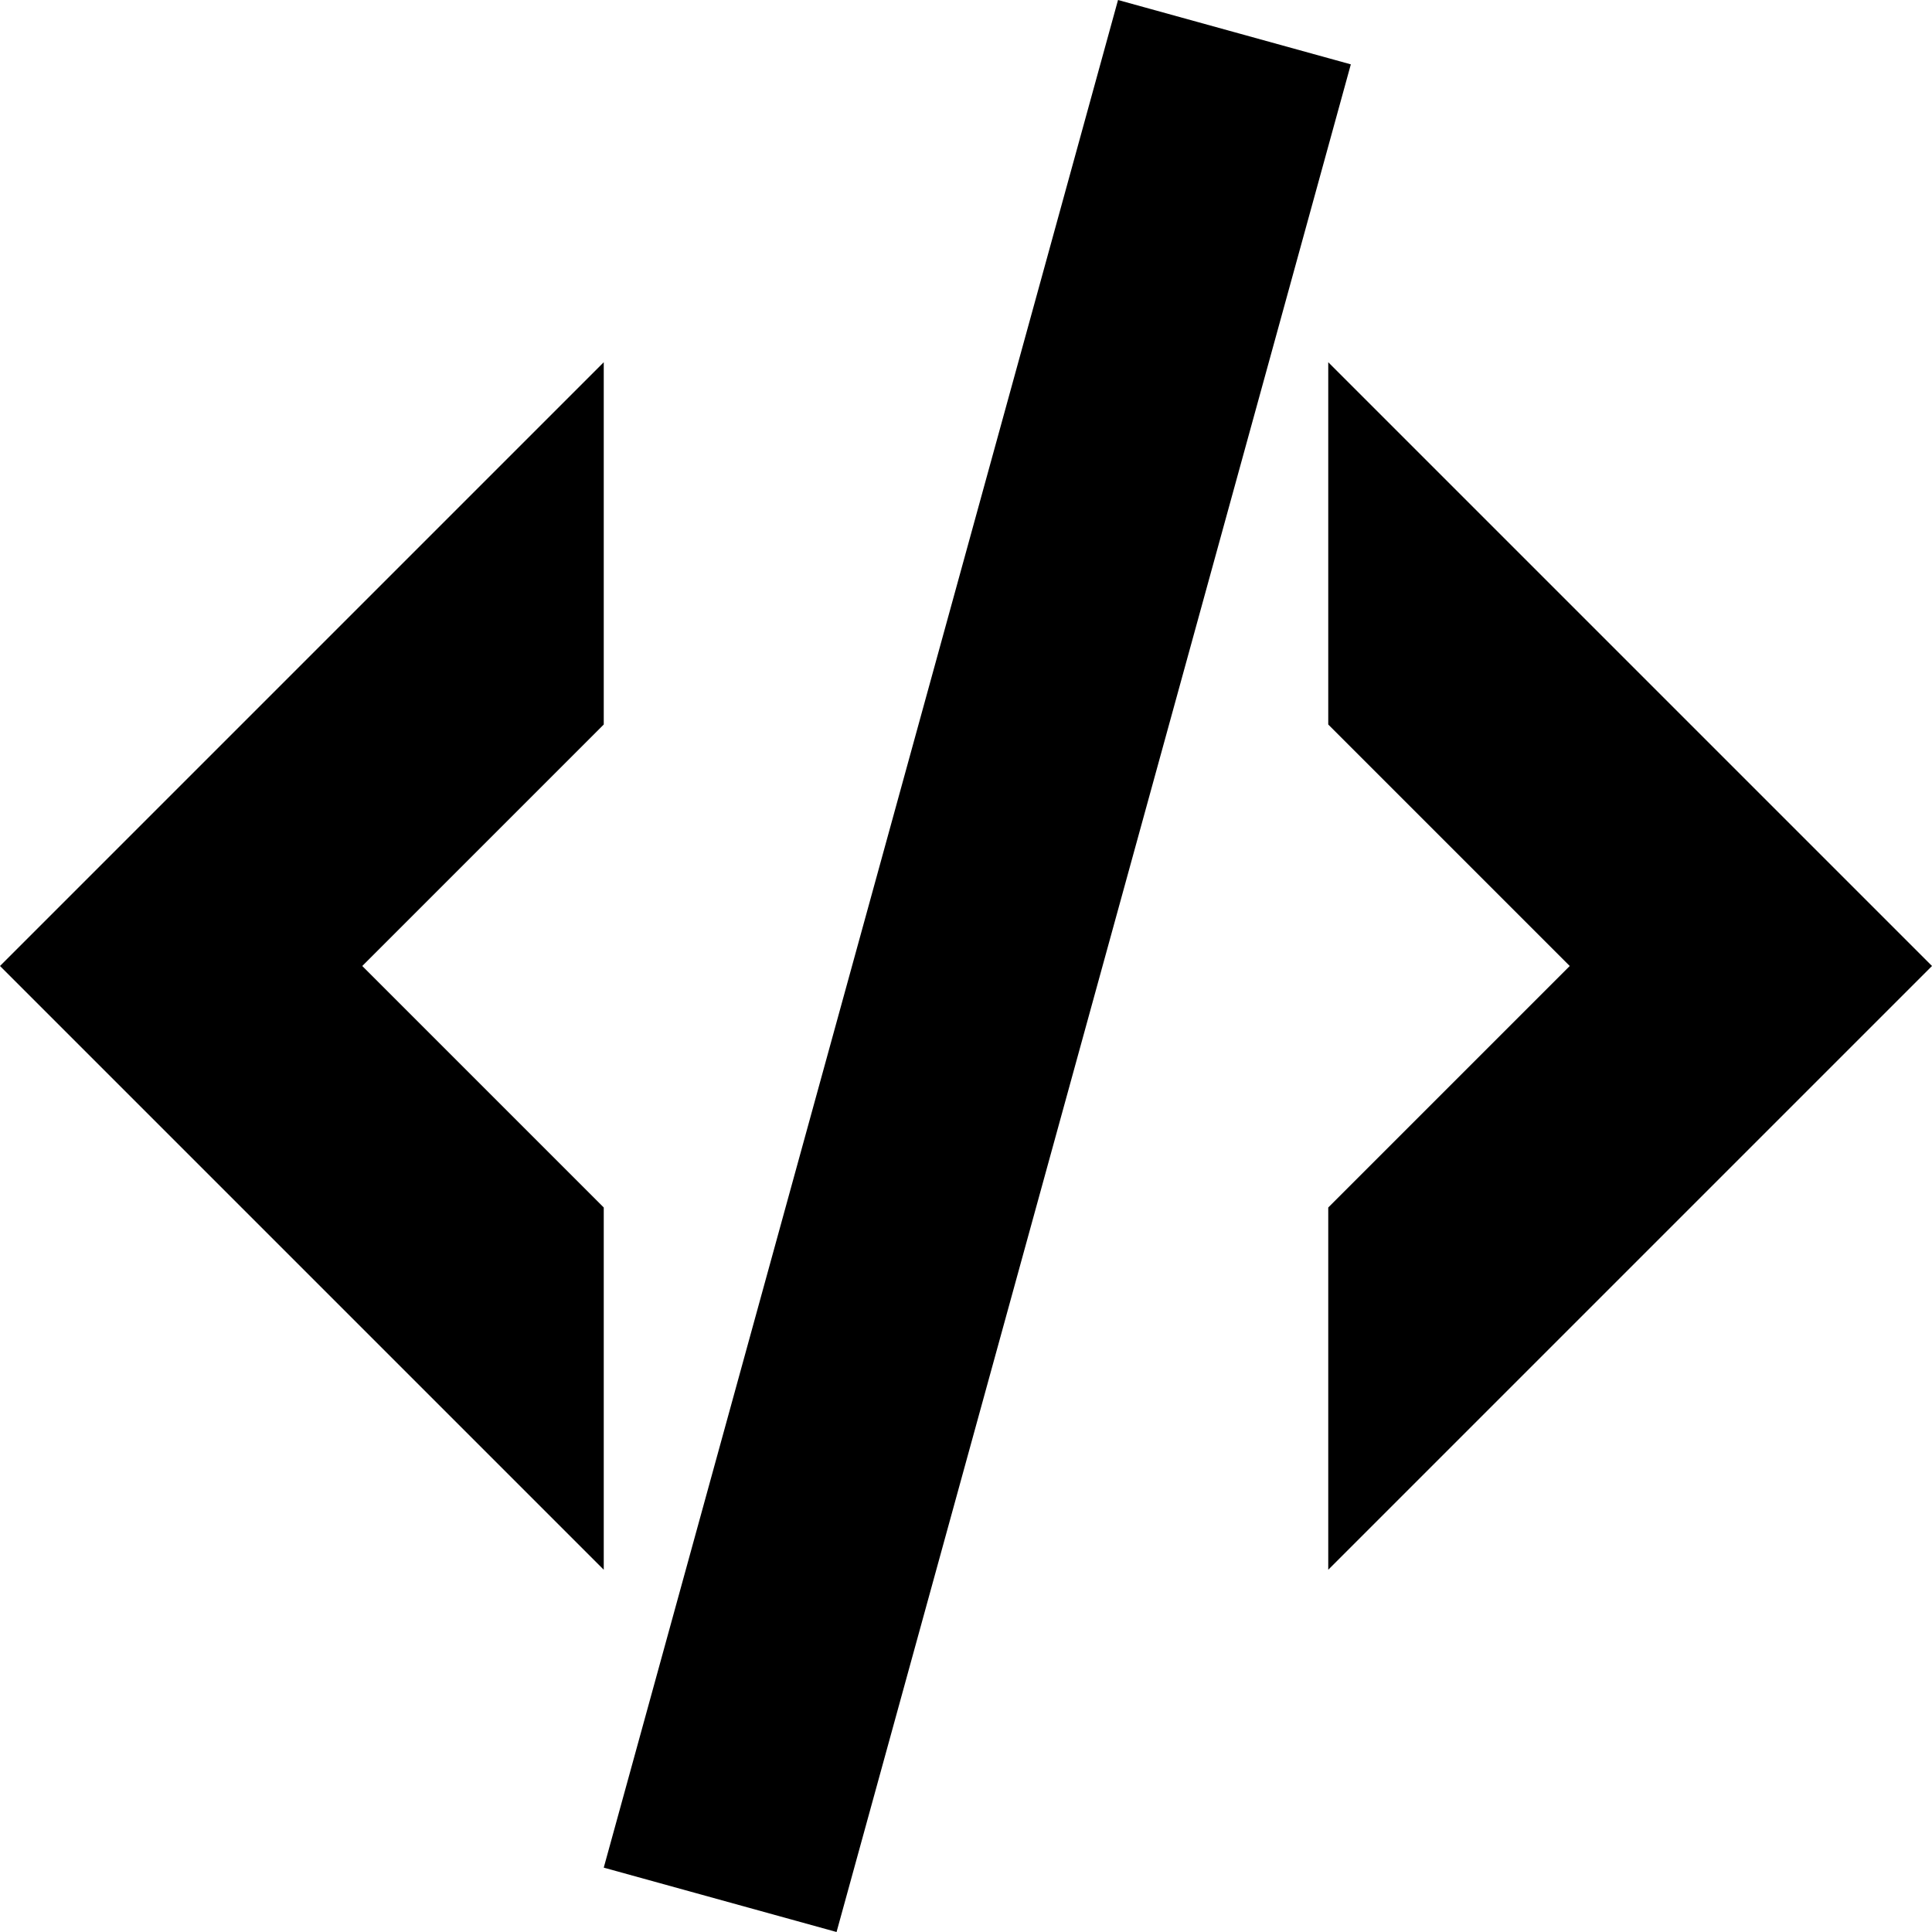 <svg xmlns="http://www.w3.org/2000/svg" viewBox="0 0 16 16" id="coding"><path d="M1.928,16l-1.928,-0.533l4.259,-15.467l1.928,0.533Z" transform="translate(5)"></path><path d="M0,0v3l2,2l-2,2v3l5,-5Z" transform="translate(11 3)"></path><path d="M5,7l-2,-2l2,-2v-3l-5,5l5,5Z" transform="translate(0 3)"></path></svg>